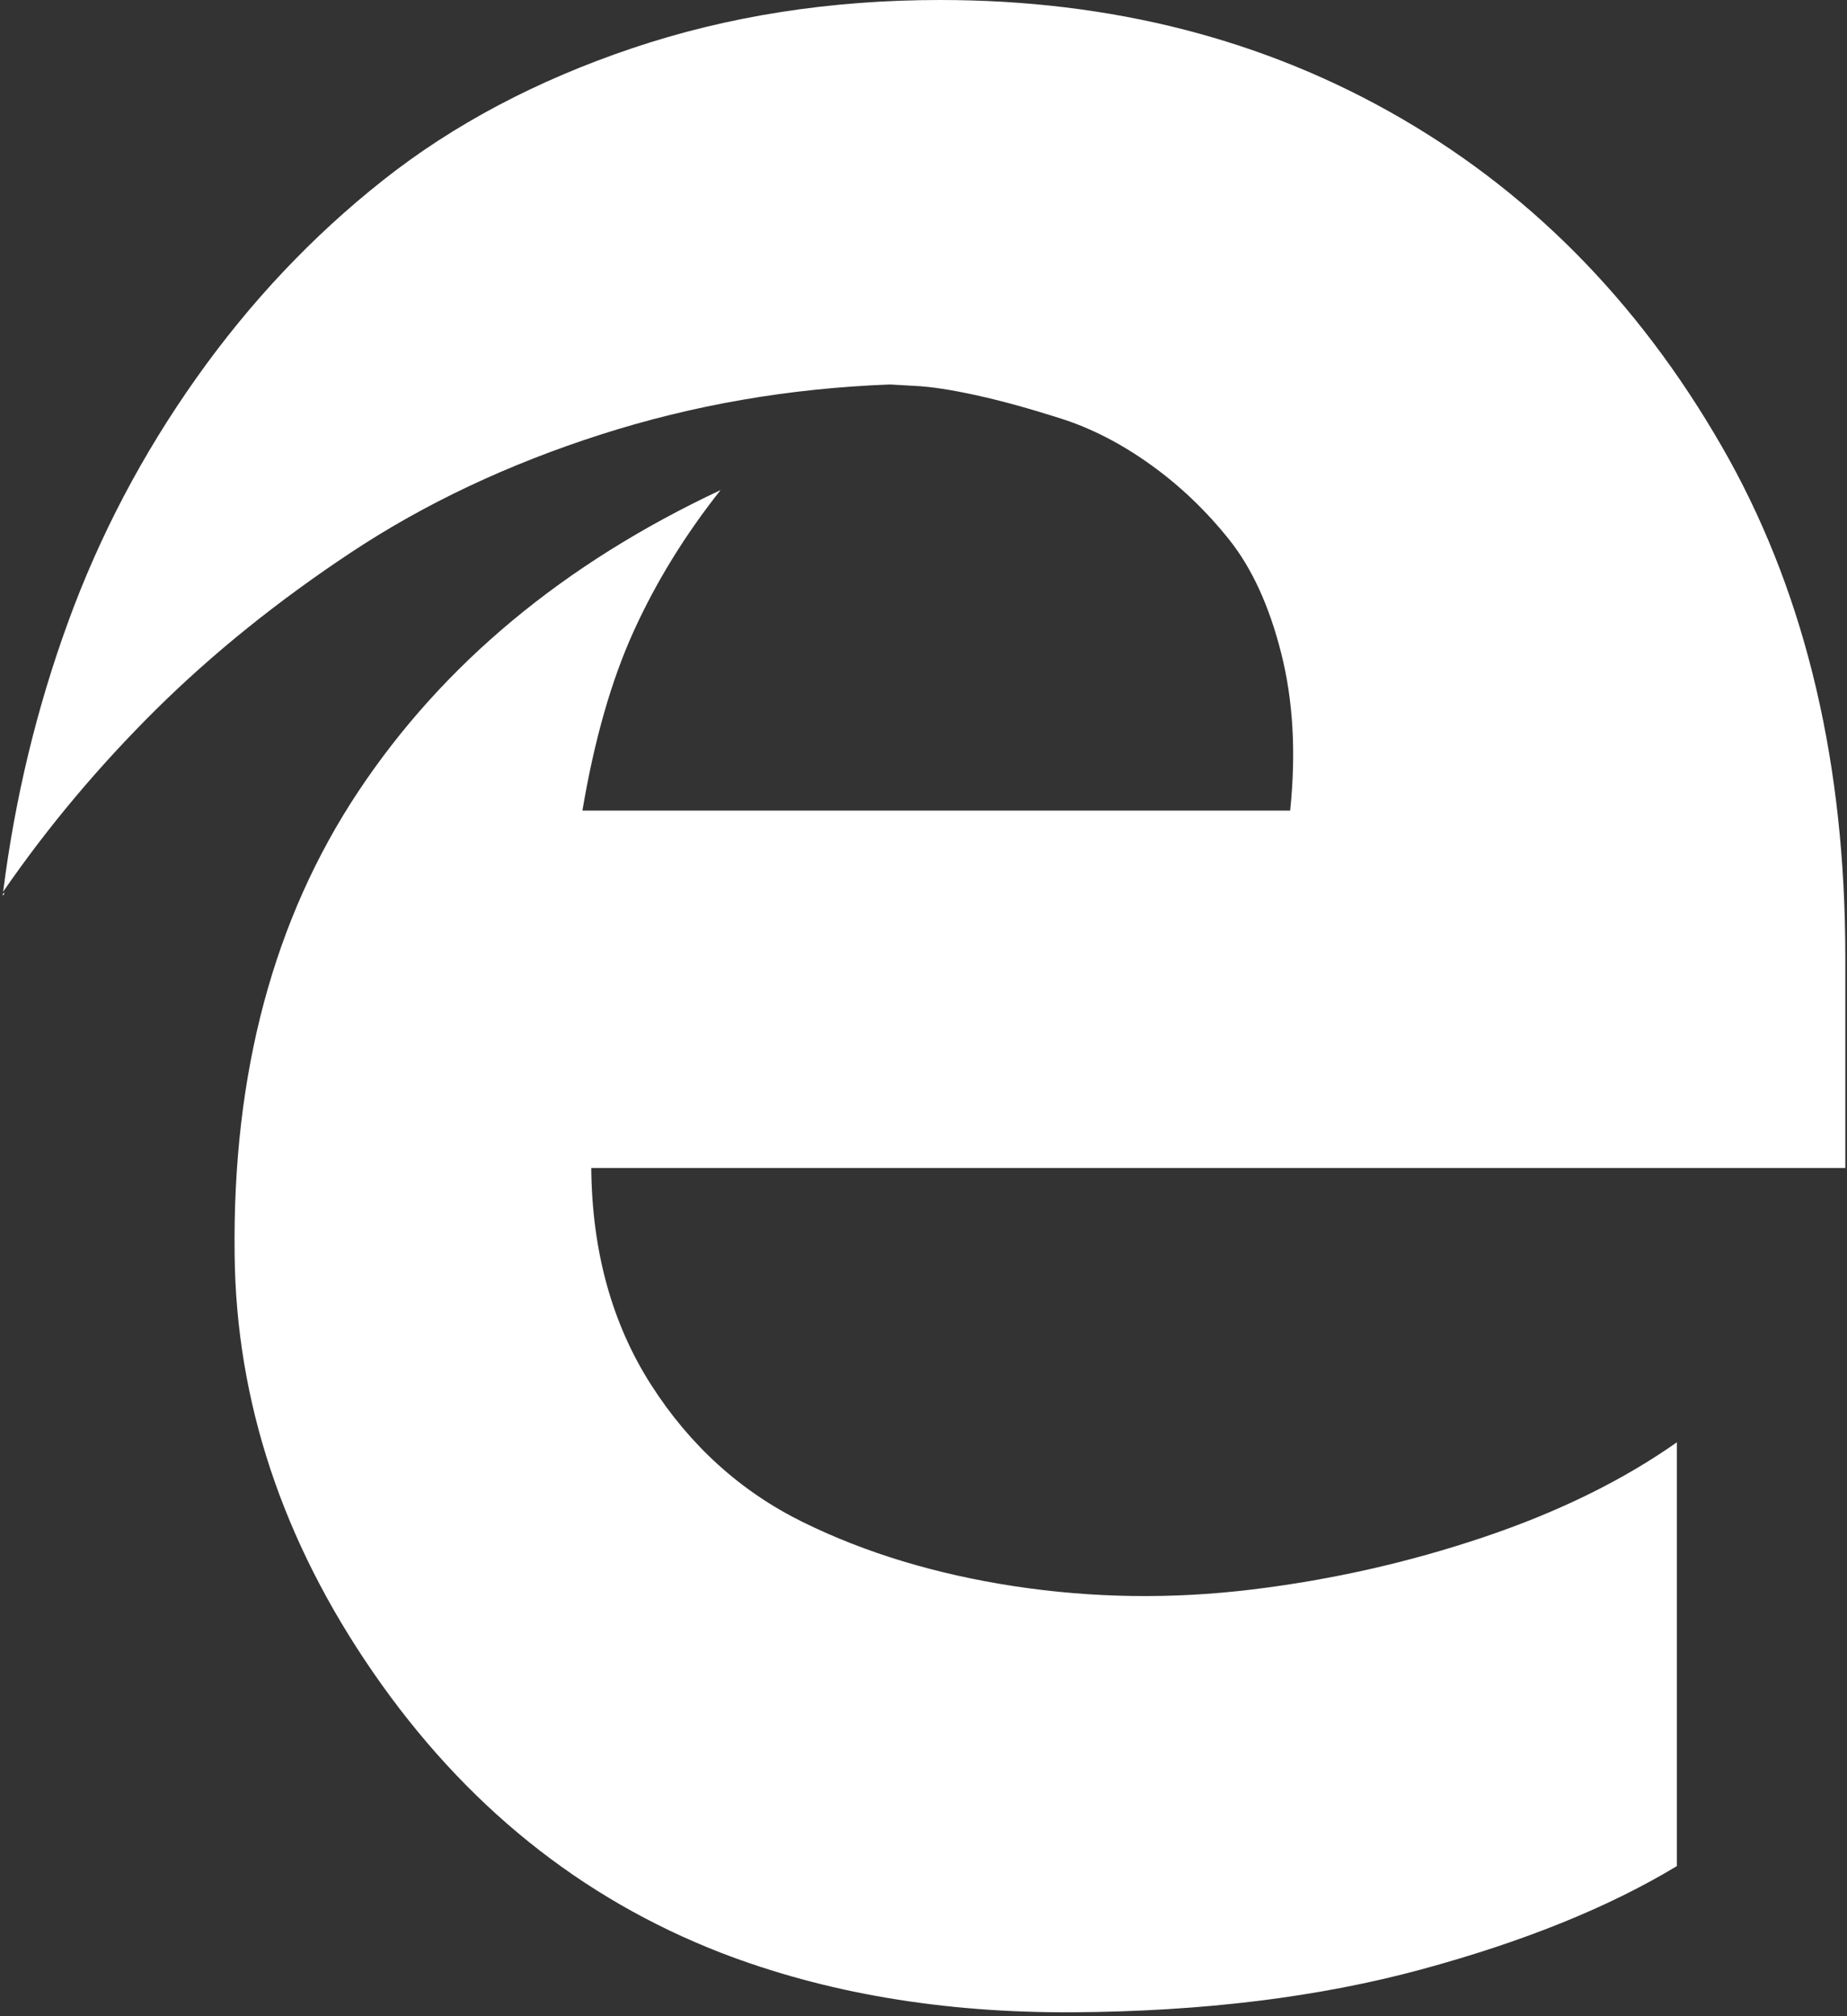 
<svg width="33px" height="36px" viewBox="0 0 33 36" version="1.1" xmlns="http://www.w3.org/2000/svg" xmlns:xlink="http://www.w3.org/1999/xlink">
    <rect x="0" y="0" width="33" height="36" fill="#333333" stroke="none"/>
    <g id="Page-1" stroke="none" stroke-width="1" fill="none" fill-rule="evenodd">
        <g id="sss_home" transform="translate(-1352, -5192)" fill="#FFFFFF">
            <g id="requirements" transform="translate(0, 4695)">
                <g id="Group-13" transform="translate(1165, 497)">
                    <g id="edge-(1)" transform="translate(187, 0)">
                        <path d="M32.97,17.082 C32.97,13.669 32.279,10.712 30.898,8.21 C29.423,5.56 27.473,3.53 25.043,2.118 C22.612,0.705 19.865,0 16.798,0 C14.835,0 12.999,0.287 11.293,0.862 C9.586,1.437 8.102,2.223 6.841,3.22 C5.58,4.217 4.469,5.394 3.506,6.753 C2.544,8.111 1.78,9.562 1.216,11.109 C0.656,12.646 0.268,14.249 0.056,15.922 C0.858,14.759 1.77,13.677 2.78,12.676 C3.8,11.666 4.97,10.725 6.284,9.856 C7.599,8.987 9.08,8.289 10.733,7.759 C12.386,7.229 14.111,6.932 15.902,6.865 L16.339,6.89 C16.633,6.903 17.005,6.961 17.455,7.06 C17.905,7.159 18.404,7.298 18.948,7.471 C19.493,7.644 20.028,7.918 20.552,8.293 C21.075,8.666 21.543,9.113 21.955,9.627 C22.367,10.141 22.679,10.822 22.891,11.664 C23.105,12.506 23.158,13.442 23.051,14.473 L10.406,14.473 C10.618,13.215 10.923,12.147 11.322,11.271 C11.72,10.395 12.237,9.555 12.874,8.751 C10.074,10.063 7.915,11.857 6.402,14.132 C4.89,16.406 4.152,19.162 4.192,22.4 C4.219,25.023 5.046,27.516 6.672,29.869 C8.298,32.222 10.366,33.889 12.874,34.865 C14.748,35.588 16.844,35.943 19.168,35.93 C21.492,35.916 23.566,35.66 25.39,35.166 C27.215,34.672 28.739,34.057 29.96,33.32 L29.96,25.753 C28.991,26.435 27.839,26.999 26.504,27.448 C25.17,27.897 23.791,28.209 22.363,28.382 C20.935,28.555 19.522,28.535 18.121,28.322 C16.72,28.108 15.461,27.727 14.347,27.179 C13.233,26.631 12.326,25.811 11.629,24.72 C10.932,23.628 10.577,22.339 10.564,20.855 L32.97,20.855 L32.97,17.082 Z" id="Path"></path>
                        <path d="M0.041,15.98 L0.069,15.98 C0.072,15.963 0.074,15.946 0.076,15.93 C0.064,15.947 0.052,15.963 0.041,15.98 Z" id="Path"></path>
                    </g>
                </g>
            </g>
        </g>
    </g>
</svg>